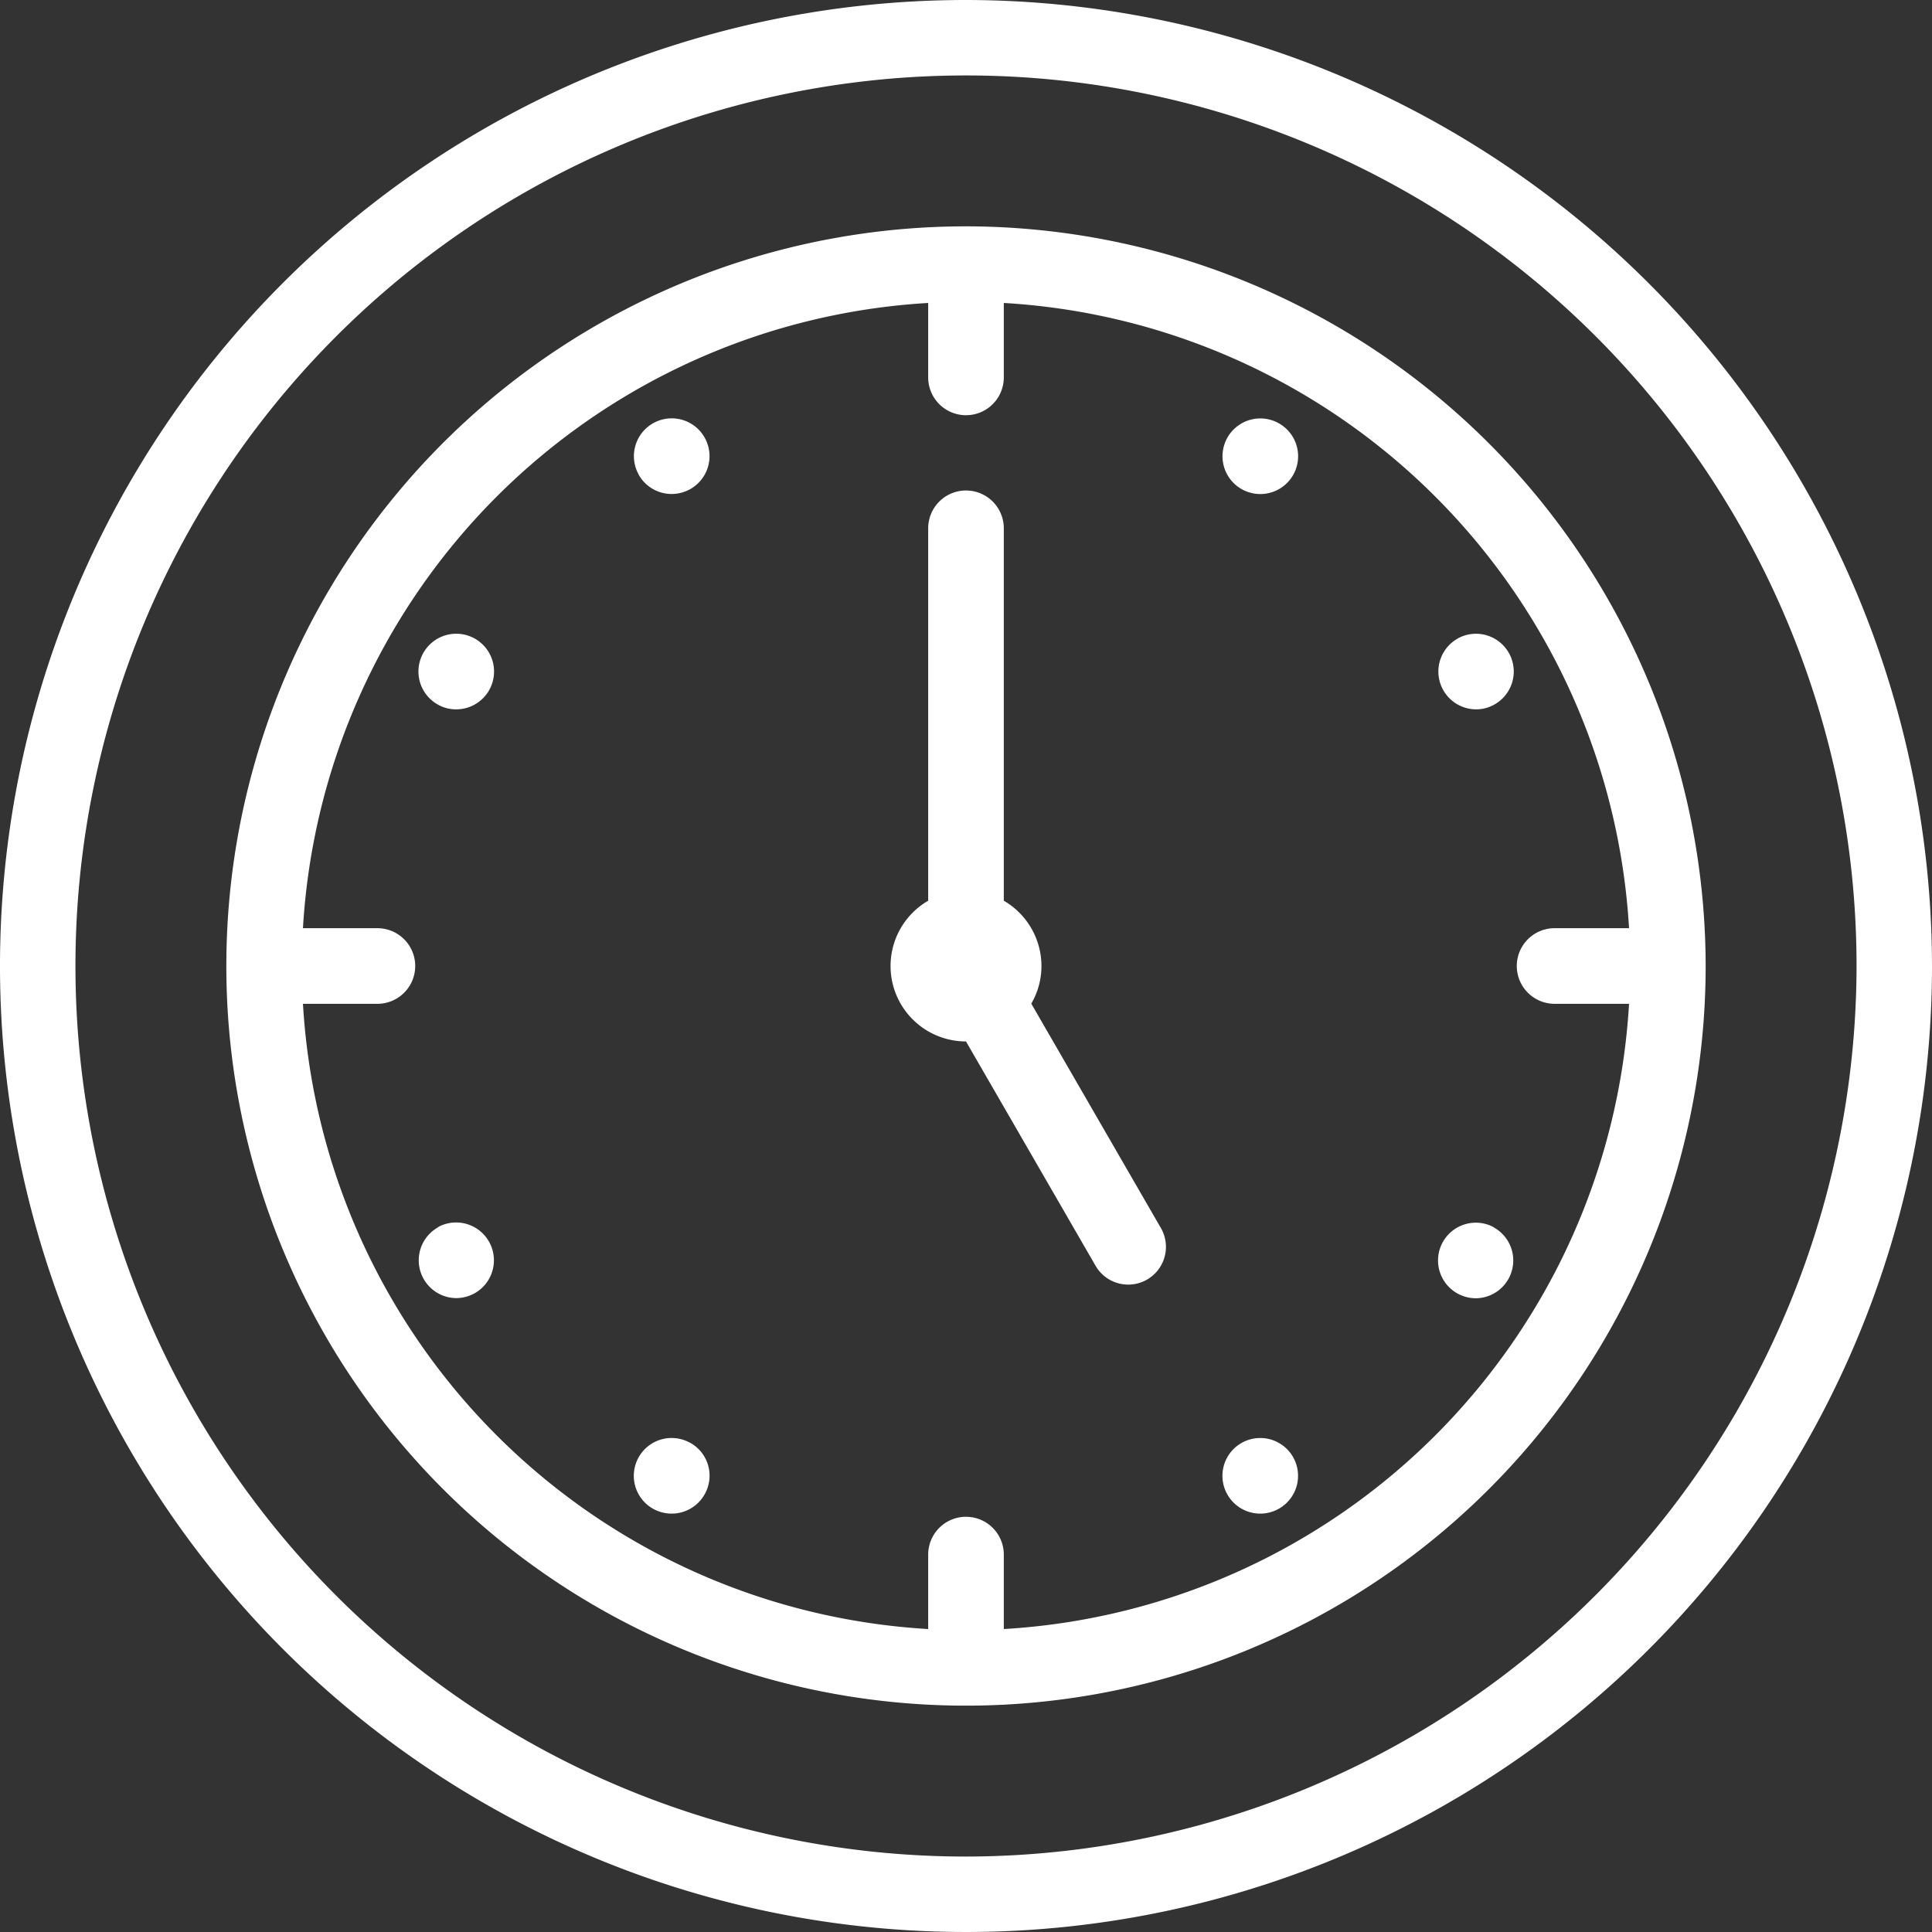 <svg xmlns="http://www.w3.org/2000/svg" viewBox="0 0 116 116"><rect x="0" y="0" width="116" height="116" fill="#333333" stroke="none"/><defs><style>.cls-1{fill:#fff;}</style></defs><title>clock_ag</title><g id="Layer_2" data-name="Layer 2"><g id="Layer_1-2" data-name="Layer 1"><path class="cls-1" d="M58,0a58,58,0,1,0,58,58A58.07,58.07,0,0,0,58,0Zm0,111.47A53.47,53.47,0,1,1,111.47,58,53.54,53.54,0,0,1,58,111.47Z"></path><path class="cls-1" d="M58,13.59A44.41,44.41,0,1,0,102.41,58,44.46,44.46,0,0,0,58,13.59Zm2.27,84.22V93.34a2.27,2.27,0,0,0-4.54,0v4.47A39.94,39.94,0,0,1,18.19,60.27h4.47a2.27,2.27,0,0,0,0-4.54H18.19A39.94,39.94,0,0,1,55.73,18.19v4.47a2.27,2.27,0,0,0,4.54,0V18.19A39.94,39.94,0,0,1,97.81,55.73H93.34a2.27,2.27,0,0,0,0,4.54h4.47A39.94,39.94,0,0,1,60.27,97.81Z"></path><path class="cls-1" d="M38.33,28.47a2.27,2.27,0,0,0,2,1.19,2.3,2.3,0,0,0,1.07-.27,2.27,2.27,0,1,0-3.07-.93Z"></path><path class="cls-1" d="M26.32,42.32h0a2.18,2.18,0,0,0,1.07.27,2.27,2.27,0,1,0-1.07-.27Z"></path><path class="cls-1" d="M26.32,73.68a2.27,2.27,0,0,0,1.07,4.26,2.3,2.3,0,0,0,1.07-.27h0a2.27,2.27,0,0,0-2.15-4Z"></path><path class="cls-1" d="M41.4,86.61a2.27,2.27,0,0,0-2.15,4,2.3,2.3,0,0,0,1.08.27,2.27,2.27,0,0,0,2-1.2h0a2.26,2.26,0,0,0-.92-3.07Z"></path><path class="cls-1" d="M77.6,87.42a2.27,2.27,0,1,0-1.93,3.46,2.27,2.27,0,0,0,1.93-3.46Z"></path><path class="cls-1" d="M89.68,73.68h0a2.26,2.26,0,1,0-2.14,4,2.3,2.3,0,0,0,1.07.27,2.27,2.27,0,0,0,1.07-4.26Z"></path><path class="cls-1" d="M87.54,38.33h0a2.27,2.27,0,0,0,1.08,4.26,2.18,2.18,0,0,0,1.07-.27,2.26,2.26,0,0,0-2.14-4Z"></path><path class="cls-1" d="M76.86,25.46a2.27,2.27,0,0,0-3.12.74h0a2.27,2.27,0,1,0,3.12-.74Z"></path><path class="cls-1" d="M61.92,60.26A4.47,4.47,0,0,0,62.53,58a4.54,4.54,0,0,0-2.26-3.92V31.72a2.27,2.27,0,0,0-4.54,0V54.08A4.53,4.53,0,0,0,58,62.53L65.78,76a2.26,2.26,0,1,0,3.92-2.27Z"></path></g></g></svg>